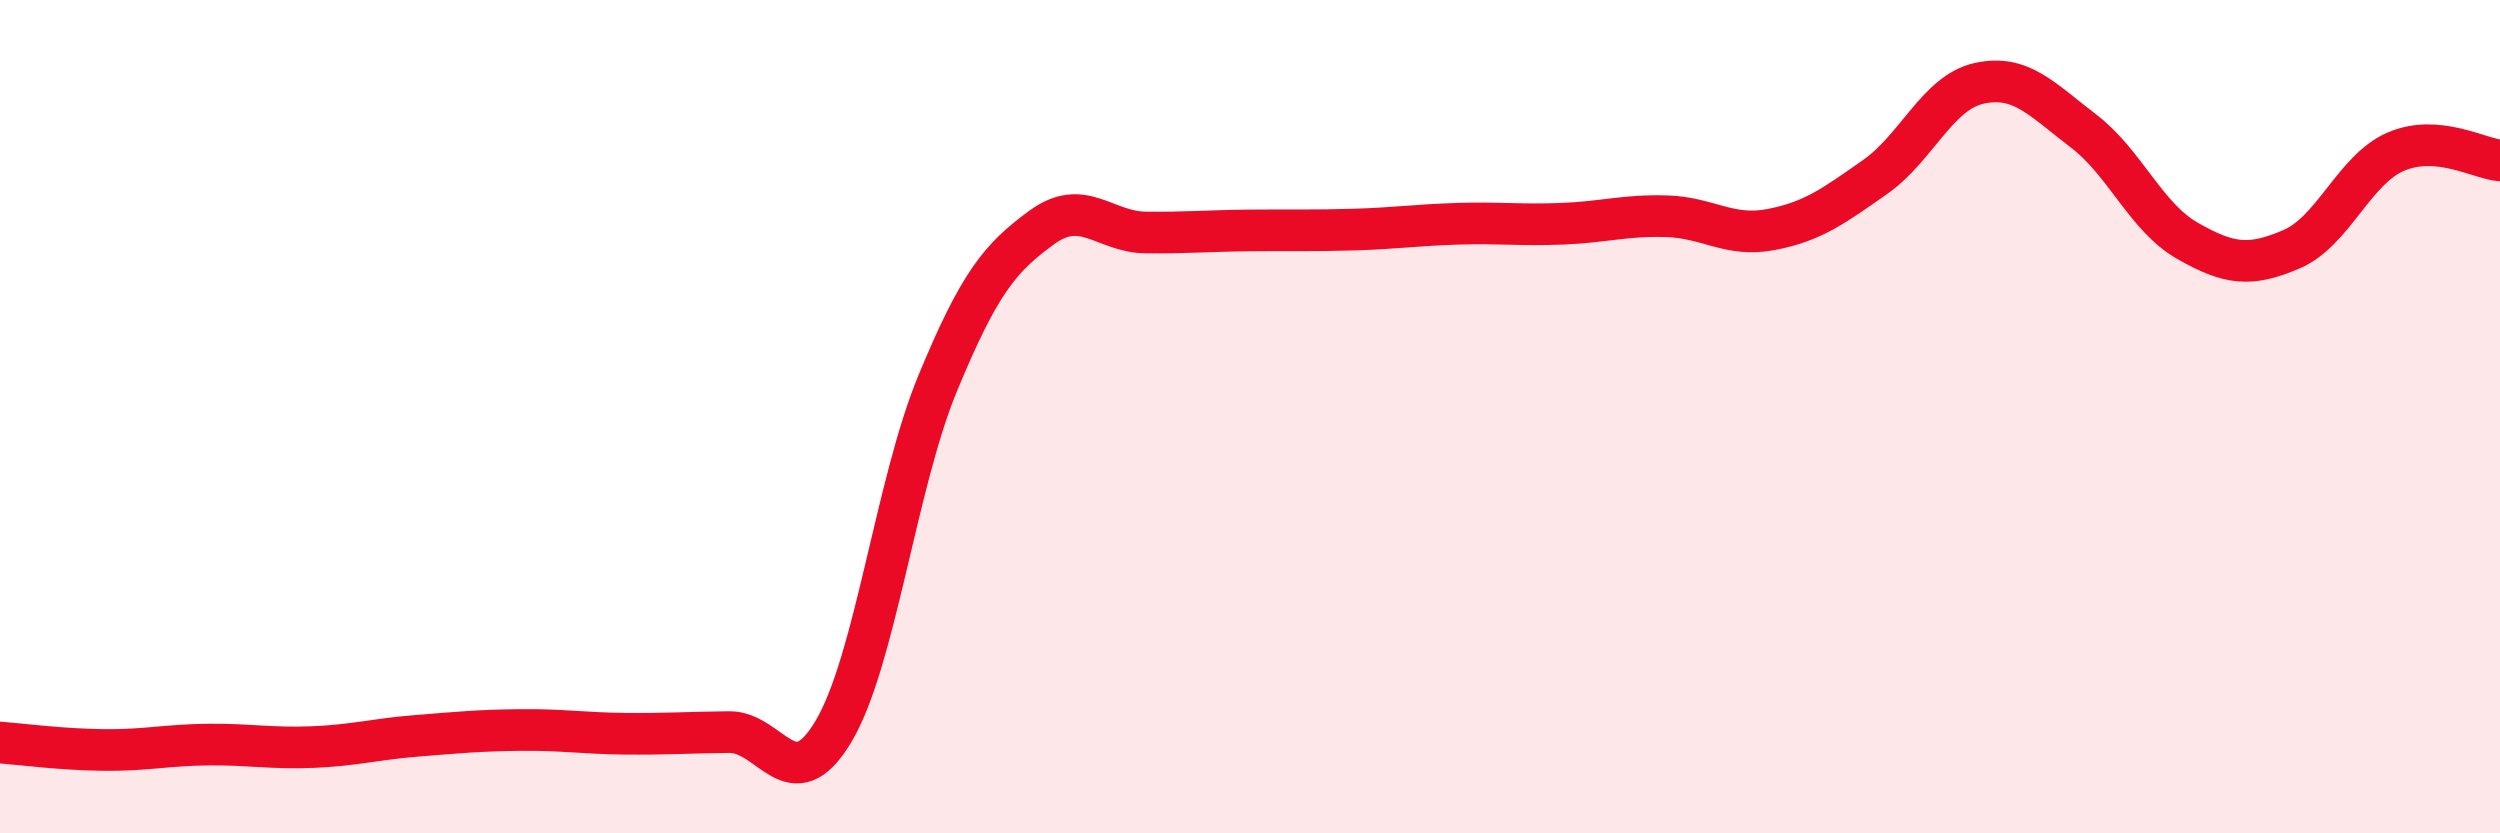 
    <svg width="60" height="20" viewBox="0 0 60 20" xmlns="http://www.w3.org/2000/svg">
      <path
        d="M 0,17.82 C 0.5,17.86 1.5,17.99 2.5,18 C 3.5,18.01 4,17.88 5,17.87 C 6,17.86 6.5,17.97 7.5,17.93 C 8.5,17.89 9,17.74 10,17.66 C 11,17.58 11.5,17.53 12.5,17.52 C 13.5,17.51 14,17.6 15,17.61 C 16,17.62 16.5,17.58 17.5,17.57 C 18.5,17.56 19,19.23 20,17.56 C 21,15.89 21.5,11.63 22.5,9.21 C 23.5,6.79 24,6.19 25,5.46 C 26,4.73 26.5,5.57 27.5,5.58 C 28.5,5.59 29,5.54 30,5.53 C 31,5.52 31.5,5.54 32.5,5.51 C 33.5,5.48 34,5.4 35,5.37 C 36,5.34 36.5,5.41 37.5,5.37 C 38.5,5.33 39,5.16 40,5.19 C 41,5.22 41.5,5.7 42.5,5.51 C 43.5,5.32 44,4.95 45,4.25 C 46,3.55 46.5,2.22 47.5,2 C 48.5,1.78 49,2.38 50,3.14 C 51,3.9 51.5,5.21 52.5,5.78 C 53.5,6.35 54,6.41 55,5.98 C 56,5.55 56.5,4.07 57.5,3.64 C 58.5,3.21 59.5,3.81 60,3.85L60 20L0 20Z"
        fill="#EB0A25"
        opacity="0.1"
        stroke-linecap="round"
        stroke-linejoin="round"
      />
      <path
        d="M 0,17.82 C 0.5,17.86 1.5,17.99 2.5,18 C 3.5,18.01 4,17.88 5,17.87 C 6,17.86 6.5,17.97 7.5,17.93 C 8.5,17.89 9,17.74 10,17.66 C 11,17.58 11.5,17.53 12.5,17.52 C 13.5,17.51 14,17.6 15,17.61 C 16,17.62 16.5,17.58 17.5,17.57 C 18.5,17.56 19,19.23 20,17.56 C 21,15.89 21.5,11.63 22.5,9.21 C 23.5,6.79 24,6.19 25,5.46 C 26,4.73 26.5,5.57 27.5,5.58 C 28.5,5.59 29,5.54 30,5.53 C 31,5.52 31.5,5.54 32.5,5.51 C 33.5,5.48 34,5.4 35,5.37 C 36,5.34 36.5,5.41 37.5,5.37 C 38.5,5.33 39,5.16 40,5.19 C 41,5.22 41.5,5.7 42.5,5.51 C 43.5,5.32 44,4.95 45,4.25 C 46,3.55 46.5,2.22 47.5,2 C 48.5,1.78 49,2.38 50,3.14 C 51,3.9 51.5,5.21 52.5,5.78 C 53.5,6.35 54,6.41 55,5.98 C 56,5.55 56.5,4.07 57.5,3.64 C 58.5,3.21 59.5,3.81 60,3.85"
        stroke="#EB0A25"
        stroke-width="1"
        fill="none"
        stroke-linecap="round"
        stroke-linejoin="round"
      />
    </svg>
  
